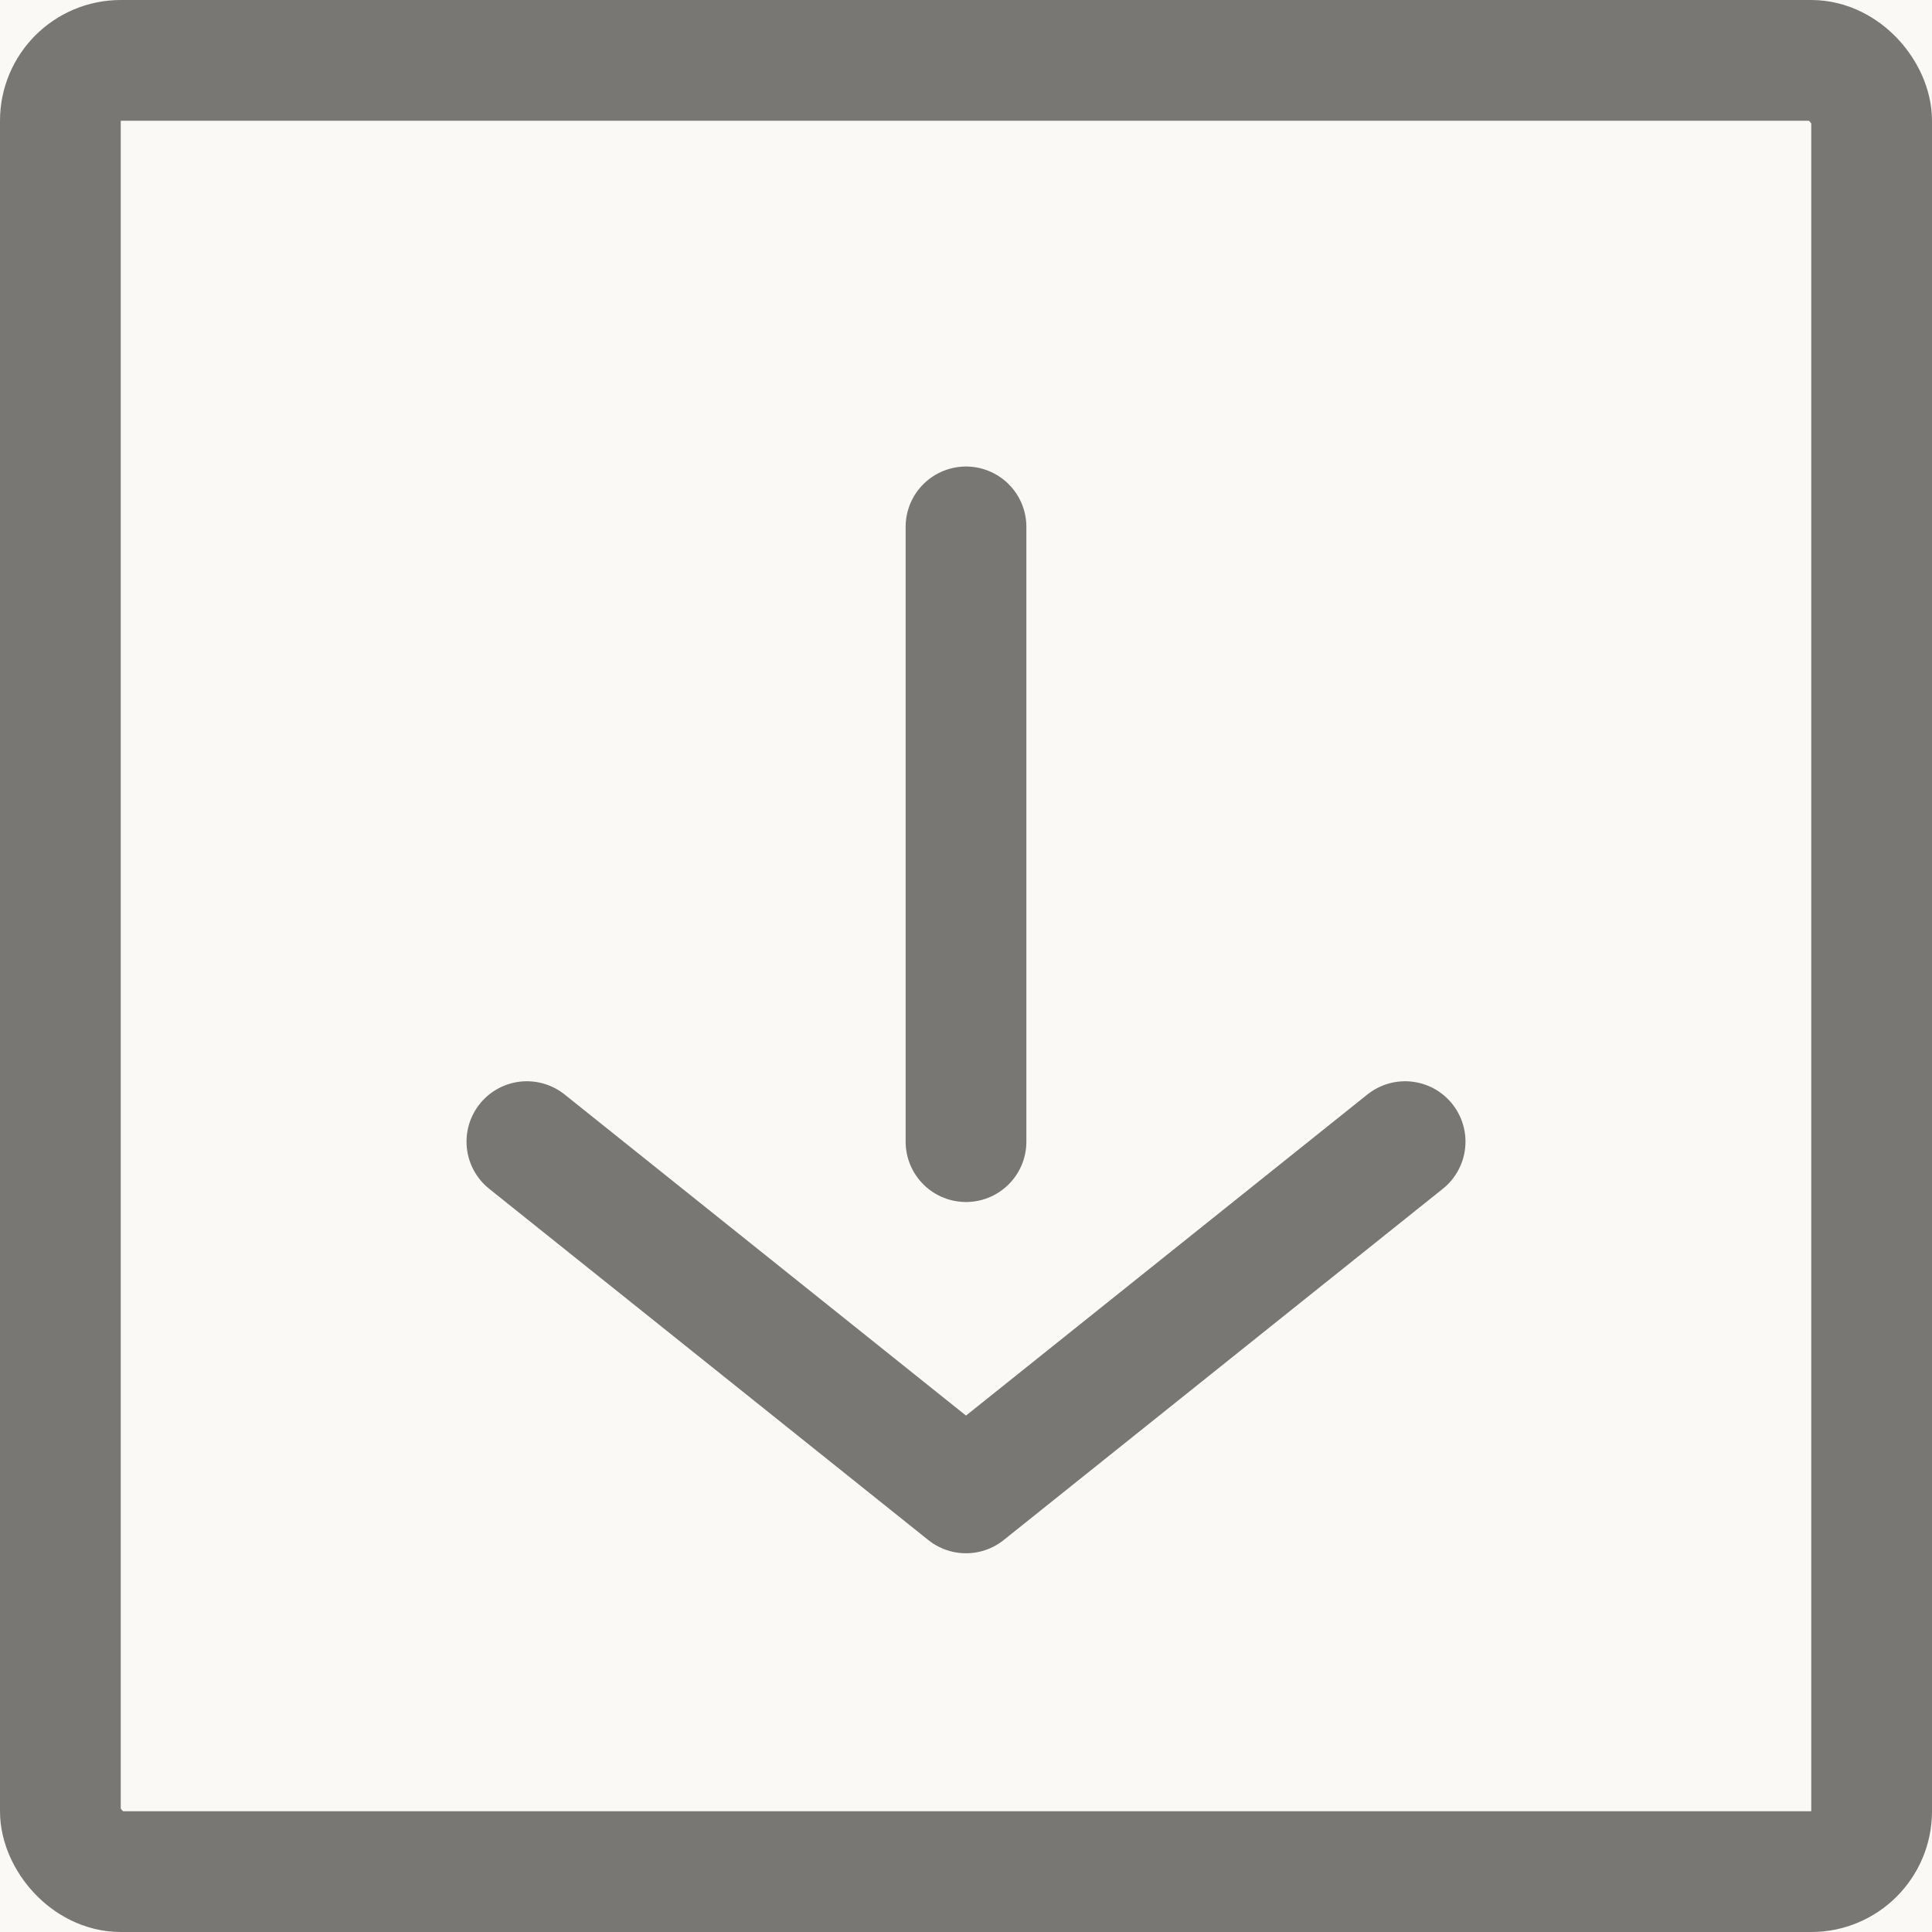 <?xml version="1.0" encoding="UTF-8"?>
<svg width="32px" height="32px" viewBox="0 0 32 32" version="1.1" xmlns="http://www.w3.org/2000/svg" xmlns:xlink="http://www.w3.org/1999/xlink">
    <!-- Generator: Sketch 62 (91390) - https://sketch.com -->
    <title>icons/mini/insights copy 4</title>
    <desc>Created with Sketch.</desc>
    <g id="PayGo" stroke="none" stroke-width="1" fill="none" fill-rule="evenodd">
        <g id="PAYGo-Desktop" transform="translate(-607, -4350)">
            <rect fill="#FAF9F5" x="0" y="0" width="1440" height="9735"></rect>
            <g id="SHS-200" transform="translate(0, 4088)">
                <polygon id="bg" fill="#FAF9F5" points="0 2.36522786e-13 1440 2.36522786e-13 1440 1074 0 1074"></polygon>
                <g id="Benefits" transform="translate(135, 262)" stroke="#787773" stroke-width="2">
                    <g id="icons/mini/dcoutput-copy" transform="translate(472, 0)">
                        <rect id="Rectangle-Copy-26" x="1" y="1" width="30" height="30" rx="1"></rect>
                        <polyline id="Line-7" stroke-linecap="round" stroke-linejoin="round" points="8.727 18.909 16 24.727 23.273 18.909"></polyline>
                        <line x1="16" y1="8.727" x2="16" y2="18.909" id="Line" stroke-linecap="round" stroke-linejoin="round"></line>
                    </g>
                </g>
            </g>
        </g>
    </g>
</svg>
